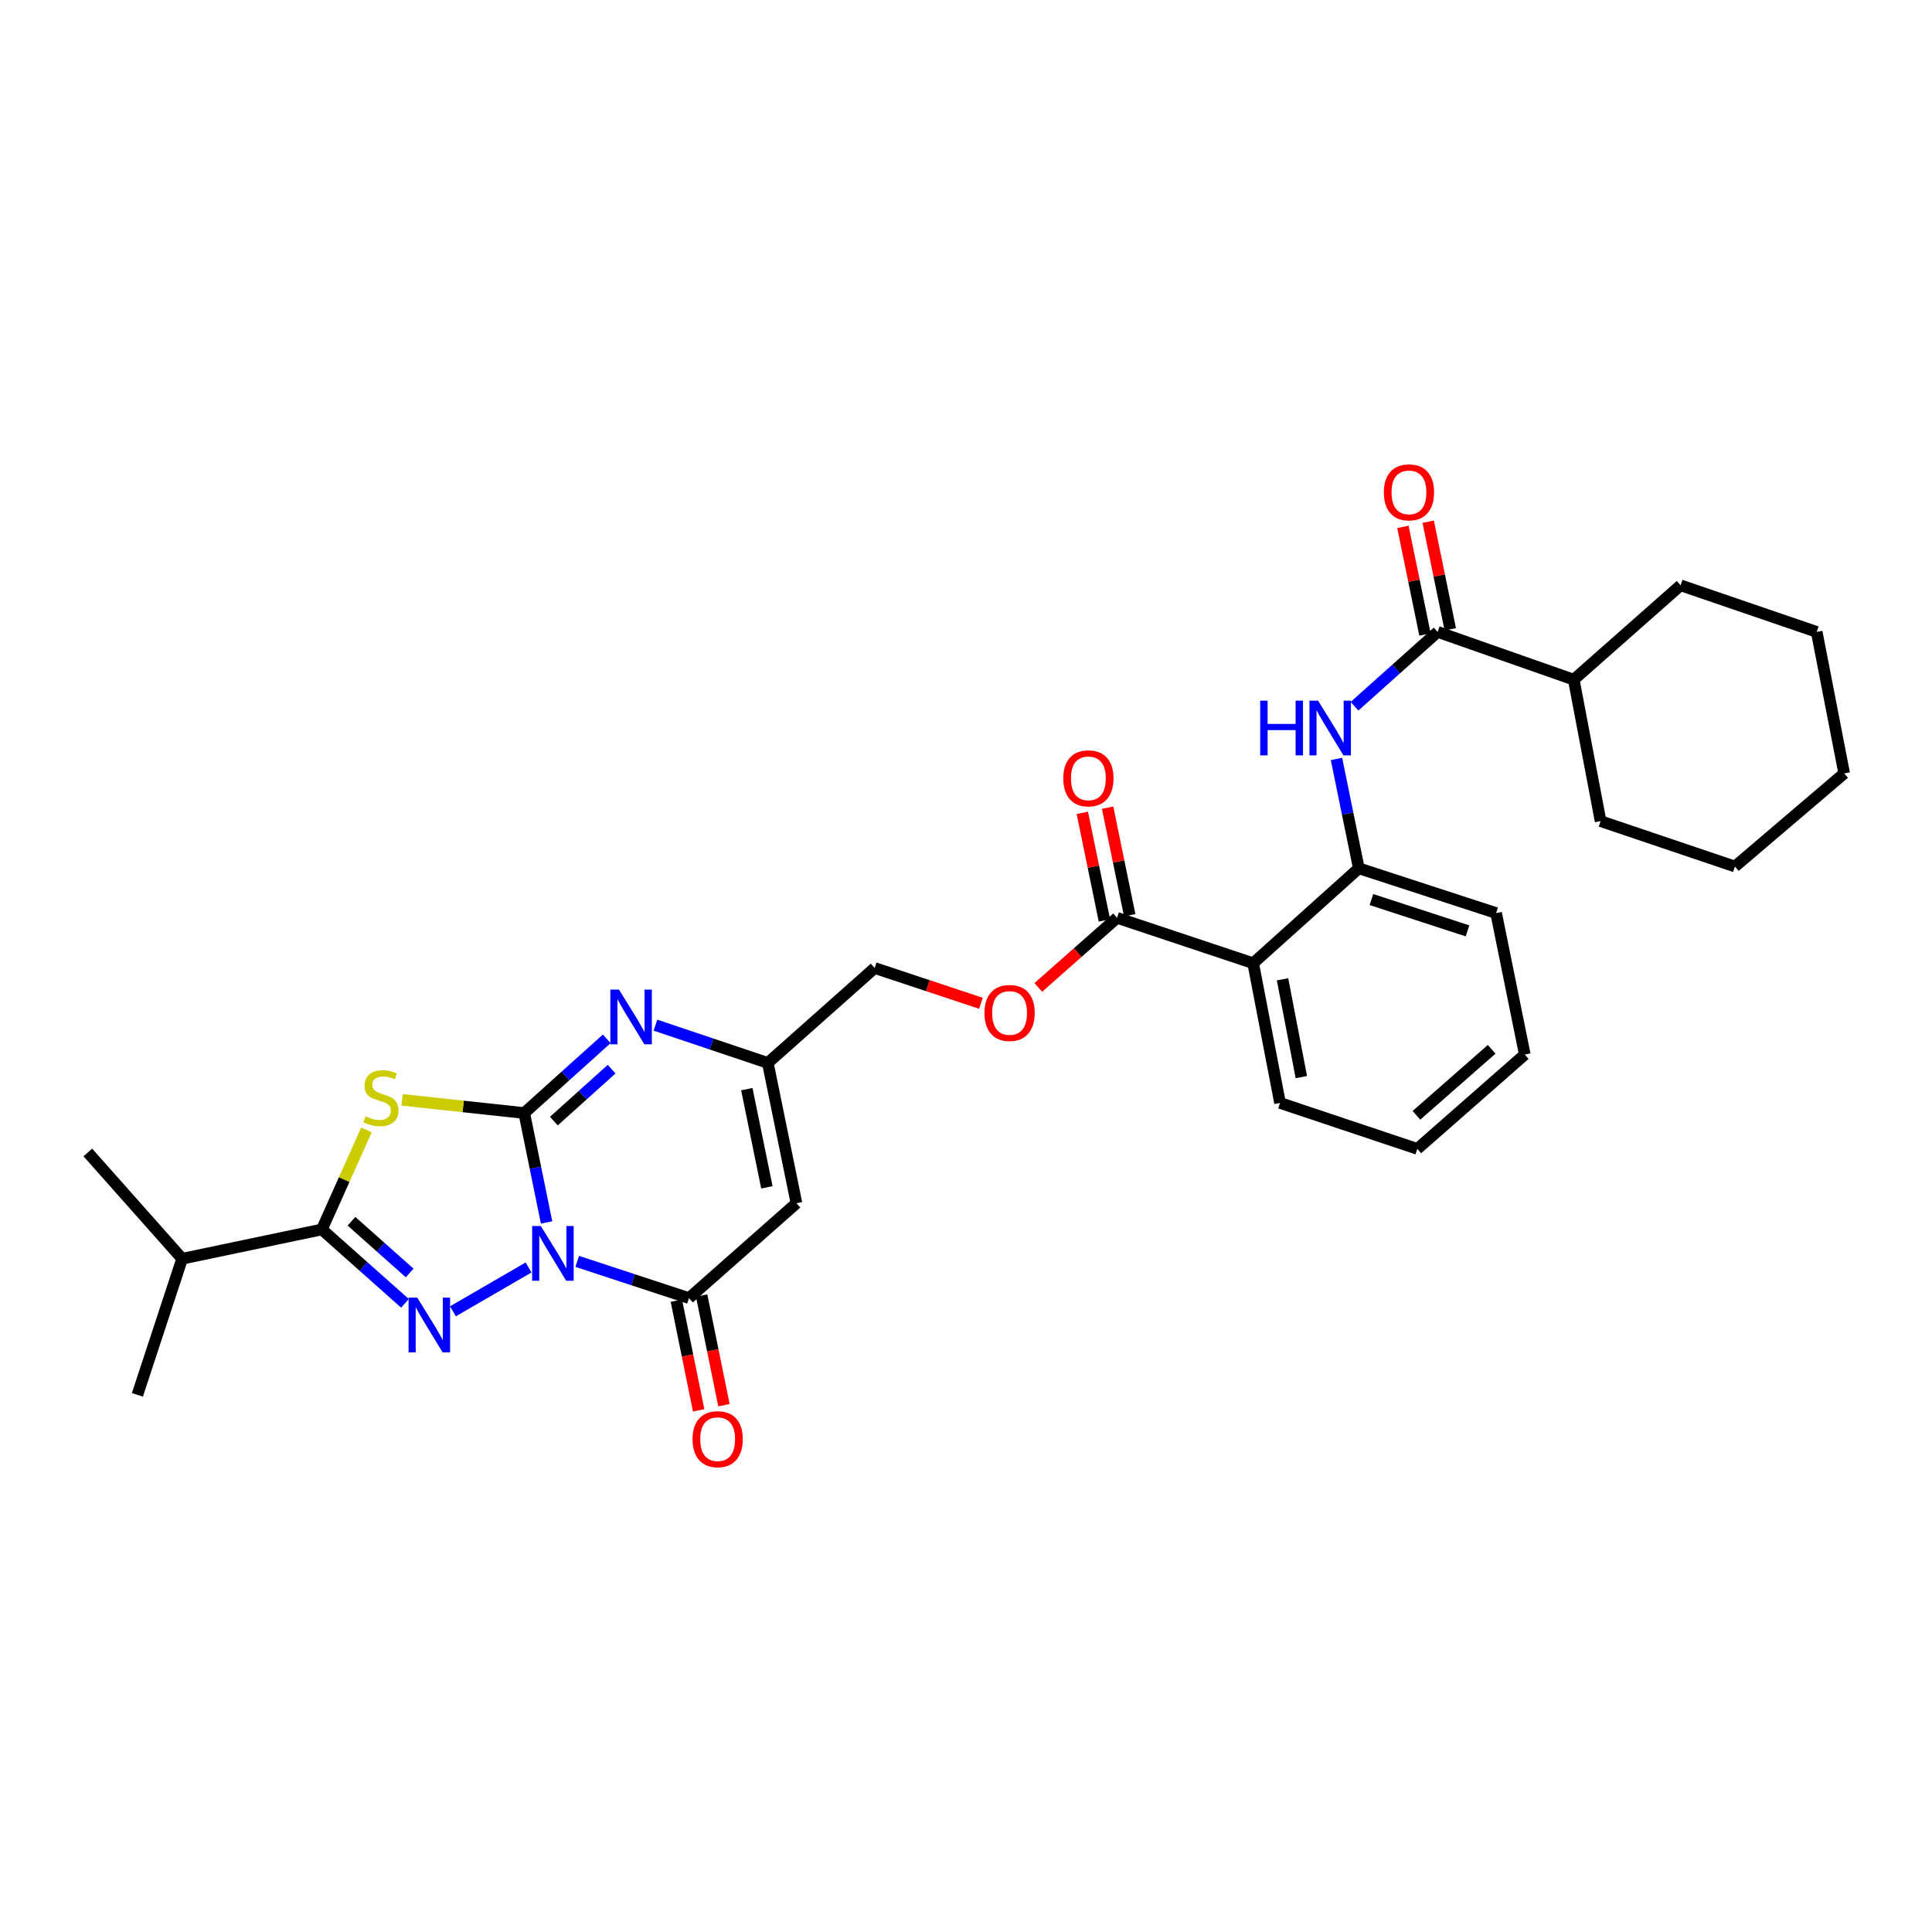 <?xml version='1.0' encoding='iso-8859-1'?>
<svg version='1.1' baseProfile='full'
              xmlns='http://www.w3.org/2000/svg'
                      xmlns:rdkit='http://www.rdkit.org/xml'
                      xmlns:xlink='http://www.w3.org/1999/xlink'
                  xml:space='preserve'
width='1000px' height='1000px' viewBox='0 0 1000 1000'>
<!-- END OF HEADER -->
<rect style='opacity:1.0;fill:#FFFFFF;stroke:none' width='1000' height='1000' x='0' y='0'> </rect>
<path class='bond-0' d='M 282.909,632.736 L 277.124,604.42' style='fill:none;fill-rule:evenodd;stroke:#0000FF;stroke-width:6px;stroke-linecap:butt;stroke-linejoin:miter;stroke-opacity:1' />
<path class='bond-0' d='M 277.124,604.42 L 271.34,576.104' style='fill:none;fill-rule:evenodd;stroke:#000000;stroke-width:6px;stroke-linecap:butt;stroke-linejoin:miter;stroke-opacity:1' />
<path class='bond-1' d='M 273.592,656.043 L 234.441,678.726' style='fill:none;fill-rule:evenodd;stroke:#0000FF;stroke-width:6px;stroke-linecap:butt;stroke-linejoin:miter;stroke-opacity:1' />
<path class='bond-4' d='M 298.774,652.889 L 327.698,662.396' style='fill:none;fill-rule:evenodd;stroke:#0000FF;stroke-width:6px;stroke-linecap:butt;stroke-linejoin:miter;stroke-opacity:1' />
<path class='bond-4' d='M 327.698,662.396 L 356.623,671.902' style='fill:none;fill-rule:evenodd;stroke:#000000;stroke-width:6px;stroke-linecap:butt;stroke-linejoin:miter;stroke-opacity:1' />
<path class='bond-2' d='M 271.34,576.104 L 239.729,572.692' style='fill:none;fill-rule:evenodd;stroke:#000000;stroke-width:6px;stroke-linecap:butt;stroke-linejoin:miter;stroke-opacity:1' />
<path class='bond-2' d='M 239.729,572.692 L 208.117,569.279' style='fill:none;fill-rule:evenodd;stroke:#CCCC00;stroke-width:6px;stroke-linecap:butt;stroke-linejoin:miter;stroke-opacity:1' />
<path class='bond-5' d='M 271.34,576.104 L 292.696,556.905' style='fill:none;fill-rule:evenodd;stroke:#000000;stroke-width:6px;stroke-linecap:butt;stroke-linejoin:miter;stroke-opacity:1' />
<path class='bond-5' d='M 292.696,556.905 L 314.052,537.707' style='fill:none;fill-rule:evenodd;stroke:#0000FF;stroke-width:6px;stroke-linecap:butt;stroke-linejoin:miter;stroke-opacity:1' />
<path class='bond-5' d='M 286.676,580.278 L 301.625,566.838' style='fill:none;fill-rule:evenodd;stroke:#000000;stroke-width:6px;stroke-linecap:butt;stroke-linejoin:miter;stroke-opacity:1' />
<path class='bond-5' d='M 301.625,566.838 L 316.575,553.399' style='fill:none;fill-rule:evenodd;stroke:#0000FF;stroke-width:6px;stroke-linecap:butt;stroke-linejoin:miter;stroke-opacity:1' />
<path class='bond-3' d='M 209.616,674.606 L 188.104,655.482' style='fill:none;fill-rule:evenodd;stroke:#0000FF;stroke-width:6px;stroke-linecap:butt;stroke-linejoin:miter;stroke-opacity:1' />
<path class='bond-3' d='M 188.104,655.482 L 166.593,636.358' style='fill:none;fill-rule:evenodd;stroke:#000000;stroke-width:6px;stroke-linecap:butt;stroke-linejoin:miter;stroke-opacity:1' />
<path class='bond-3' d='M 212.037,658.886 L 196.979,645.499' style='fill:none;fill-rule:evenodd;stroke:#0000FF;stroke-width:6px;stroke-linecap:butt;stroke-linejoin:miter;stroke-opacity:1' />
<path class='bond-3' d='M 196.979,645.499 L 181.921,632.113' style='fill:none;fill-rule:evenodd;stroke:#000000;stroke-width:6px;stroke-linecap:butt;stroke-linejoin:miter;stroke-opacity:1' />
<path class='bond-31' d='M 189.669,584.848 L 178.131,610.603' style='fill:none;fill-rule:evenodd;stroke:#CCCC00;stroke-width:6px;stroke-linecap:butt;stroke-linejoin:miter;stroke-opacity:1' />
<path class='bond-31' d='M 178.131,610.603 L 166.593,636.358' style='fill:none;fill-rule:evenodd;stroke:#000000;stroke-width:6px;stroke-linecap:butt;stroke-linejoin:miter;stroke-opacity:1' />
<path class='bond-17' d='M 166.593,636.358 L 94.281,651.518' style='fill:none;fill-rule:evenodd;stroke:#000000;stroke-width:6px;stroke-linecap:butt;stroke-linejoin:miter;stroke-opacity:1' />
<path class='bond-6' d='M 356.623,671.902 L 412.246,622.779' style='fill:none;fill-rule:evenodd;stroke:#000000;stroke-width:6px;stroke-linecap:butt;stroke-linejoin:miter;stroke-opacity:1' />
<path class='bond-14' d='M 350.078,673.234 L 355.853,701.611' style='fill:none;fill-rule:evenodd;stroke:#000000;stroke-width:6px;stroke-linecap:butt;stroke-linejoin:miter;stroke-opacity:1' />
<path class='bond-14' d='M 355.853,701.611 L 361.627,729.988' style='fill:none;fill-rule:evenodd;stroke:#FF0000;stroke-width:6px;stroke-linecap:butt;stroke-linejoin:miter;stroke-opacity:1' />
<path class='bond-14' d='M 363.167,670.57 L 368.941,698.948' style='fill:none;fill-rule:evenodd;stroke:#000000;stroke-width:6px;stroke-linecap:butt;stroke-linejoin:miter;stroke-opacity:1' />
<path class='bond-14' d='M 368.941,698.948 L 374.715,727.325' style='fill:none;fill-rule:evenodd;stroke:#FF0000;stroke-width:6px;stroke-linecap:butt;stroke-linejoin:miter;stroke-opacity:1' />
<path class='bond-32' d='M 339.258,530.618 L 368.335,540.394' style='fill:none;fill-rule:evenodd;stroke:#0000FF;stroke-width:6px;stroke-linecap:butt;stroke-linejoin:miter;stroke-opacity:1' />
<path class='bond-32' d='M 368.335,540.394 L 397.413,550.17' style='fill:none;fill-rule:evenodd;stroke:#000000;stroke-width:6px;stroke-linecap:butt;stroke-linejoin:miter;stroke-opacity:1' />
<path class='bond-8' d='M 412.246,622.779 L 397.413,550.17' style='fill:none;fill-rule:evenodd;stroke:#000000;stroke-width:6px;stroke-linecap:butt;stroke-linejoin:miter;stroke-opacity:1' />
<path class='bond-8' d='M 396.935,614.561 L 386.551,563.735' style='fill:none;fill-rule:evenodd;stroke:#000000;stroke-width:6px;stroke-linecap:butt;stroke-linejoin:miter;stroke-opacity:1' />
<path class='bond-7' d='M 648.639,498.561 L 578.182,475.068' style='fill:none;fill-rule:evenodd;stroke:#000000;stroke-width:6px;stroke-linecap:butt;stroke-linejoin:miter;stroke-opacity:1' />
<path class='bond-12' d='M 648.639,498.561 L 703.32,449.43' style='fill:none;fill-rule:evenodd;stroke:#000000;stroke-width:6px;stroke-linecap:butt;stroke-linejoin:miter;stroke-opacity:1' />
<path class='bond-20' d='M 648.639,498.561 L 662.544,570.88' style='fill:none;fill-rule:evenodd;stroke:#000000;stroke-width:6px;stroke-linecap:butt;stroke-linejoin:miter;stroke-opacity:1' />
<path class='bond-20' d='M 663.841,506.887 L 673.575,557.51' style='fill:none;fill-rule:evenodd;stroke:#000000;stroke-width:6px;stroke-linecap:butt;stroke-linejoin:miter;stroke-opacity:1' />
<path class='bond-19' d='M 397.413,550.17 L 452.724,501.039' style='fill:none;fill-rule:evenodd;stroke:#000000;stroke-width:6px;stroke-linecap:butt;stroke-linejoin:miter;stroke-opacity:1' />
<path class='bond-9' d='M 744.117,327.075 L 722.608,346.311' style='fill:none;fill-rule:evenodd;stroke:#000000;stroke-width:6px;stroke-linecap:butt;stroke-linejoin:miter;stroke-opacity:1' />
<path class='bond-9' d='M 722.608,346.311 L 701.099,365.548' style='fill:none;fill-rule:evenodd;stroke:#0000FF;stroke-width:6px;stroke-linecap:butt;stroke-linejoin:miter;stroke-opacity:1' />
<path class='bond-15' d='M 750.659,325.732 L 744.943,297.879' style='fill:none;fill-rule:evenodd;stroke:#000000;stroke-width:6px;stroke-linecap:butt;stroke-linejoin:miter;stroke-opacity:1' />
<path class='bond-15' d='M 744.943,297.879 L 739.226,270.026' style='fill:none;fill-rule:evenodd;stroke:#FF0000;stroke-width:6px;stroke-linecap:butt;stroke-linejoin:miter;stroke-opacity:1' />
<path class='bond-15' d='M 737.575,328.417 L 731.859,300.564' style='fill:none;fill-rule:evenodd;stroke:#000000;stroke-width:6px;stroke-linecap:butt;stroke-linejoin:miter;stroke-opacity:1' />
<path class='bond-15' d='M 731.859,300.564 L 726.142,272.711' style='fill:none;fill-rule:evenodd;stroke:#FF0000;stroke-width:6px;stroke-linecap:butt;stroke-linejoin:miter;stroke-opacity:1' />
<path class='bond-18' d='M 744.117,327.075 L 814.574,351.792' style='fill:none;fill-rule:evenodd;stroke:#000000;stroke-width:6px;stroke-linecap:butt;stroke-linejoin:miter;stroke-opacity:1' />
<path class='bond-10' d='M 691.763,392.834 L 697.541,421.132' style='fill:none;fill-rule:evenodd;stroke:#0000FF;stroke-width:6px;stroke-linecap:butt;stroke-linejoin:miter;stroke-opacity:1' />
<path class='bond-10' d='M 697.541,421.132 L 703.32,449.43' style='fill:none;fill-rule:evenodd;stroke:#000000;stroke-width:6px;stroke-linecap:butt;stroke-linejoin:miter;stroke-opacity:1' />
<path class='bond-11' d='M 578.182,475.068 L 557.798,493.08' style='fill:none;fill-rule:evenodd;stroke:#000000;stroke-width:6px;stroke-linecap:butt;stroke-linejoin:miter;stroke-opacity:1' />
<path class='bond-11' d='M 557.798,493.08 L 537.414,511.093' style='fill:none;fill-rule:evenodd;stroke:#FF0000;stroke-width:6px;stroke-linecap:butt;stroke-linejoin:miter;stroke-opacity:1' />
<path class='bond-16' d='M 584.724,473.725 L 579.011,445.886' style='fill:none;fill-rule:evenodd;stroke:#000000;stroke-width:6px;stroke-linecap:butt;stroke-linejoin:miter;stroke-opacity:1' />
<path class='bond-16' d='M 579.011,445.886 L 573.298,418.048' style='fill:none;fill-rule:evenodd;stroke:#FF0000;stroke-width:6px;stroke-linecap:butt;stroke-linejoin:miter;stroke-opacity:1' />
<path class='bond-16' d='M 571.64,476.41 L 565.927,448.571' style='fill:none;fill-rule:evenodd;stroke:#000000;stroke-width:6px;stroke-linecap:butt;stroke-linejoin:miter;stroke-opacity:1' />
<path class='bond-16' d='M 565.927,448.571 L 560.214,420.733' style='fill:none;fill-rule:evenodd;stroke:#FF0000;stroke-width:6px;stroke-linecap:butt;stroke-linejoin:miter;stroke-opacity:1' />
<path class='bond-21' d='M 703.32,449.43 L 774.385,472.597' style='fill:none;fill-rule:evenodd;stroke:#000000;stroke-width:6px;stroke-linecap:butt;stroke-linejoin:miter;stroke-opacity:1' />
<path class='bond-21' d='M 709.84,465.604 L 759.585,481.821' style='fill:none;fill-rule:evenodd;stroke:#000000;stroke-width:6px;stroke-linecap:butt;stroke-linejoin:miter;stroke-opacity:1' />
<path class='bond-13' d='M 507.719,519.295 L 480.222,510.167' style='fill:none;fill-rule:evenodd;stroke:#FF0000;stroke-width:6px;stroke-linecap:butt;stroke-linejoin:miter;stroke-opacity:1' />
<path class='bond-13' d='M 480.222,510.167 L 452.724,501.039' style='fill:none;fill-rule:evenodd;stroke:#000000;stroke-width:6px;stroke-linecap:butt;stroke-linejoin:miter;stroke-opacity:1' />
<path class='bond-24' d='M 94.281,651.518 L 71.114,721.975' style='fill:none;fill-rule:evenodd;stroke:#000000;stroke-width:6px;stroke-linecap:butt;stroke-linejoin:miter;stroke-opacity:1' />
<path class='bond-25' d='M 94.281,651.518 L 45.455,596.503' style='fill:none;fill-rule:evenodd;stroke:#000000;stroke-width:6px;stroke-linecap:butt;stroke-linejoin:miter;stroke-opacity:1' />
<path class='bond-22' d='M 814.574,351.792 L 869.871,302.958' style='fill:none;fill-rule:evenodd;stroke:#000000;stroke-width:6px;stroke-linecap:butt;stroke-linejoin:miter;stroke-opacity:1' />
<path class='bond-23' d='M 814.574,351.792 L 828.465,425.017' style='fill:none;fill-rule:evenodd;stroke:#000000;stroke-width:6px;stroke-linecap:butt;stroke-linejoin:miter;stroke-opacity:1' />
<path class='bond-26' d='M 662.544,570.88 L 733.61,594.655' style='fill:none;fill-rule:evenodd;stroke:#000000;stroke-width:6px;stroke-linecap:butt;stroke-linejoin:miter;stroke-opacity:1' />
<path class='bond-33' d='M 774.385,472.597 L 789.233,545.836' style='fill:none;fill-rule:evenodd;stroke:#000000;stroke-width:6px;stroke-linecap:butt;stroke-linejoin:miter;stroke-opacity:1' />
<path class='bond-29' d='M 869.871,302.958 L 940.321,327.075' style='fill:none;fill-rule:evenodd;stroke:#000000;stroke-width:6px;stroke-linecap:butt;stroke-linejoin:miter;stroke-opacity:1' />
<path class='bond-28' d='M 828.465,425.017 L 897.994,448.51' style='fill:none;fill-rule:evenodd;stroke:#000000;stroke-width:6px;stroke-linecap:butt;stroke-linejoin:miter;stroke-opacity:1' />
<path class='bond-27' d='M 733.61,594.655 L 789.233,545.836' style='fill:none;fill-rule:evenodd;stroke:#000000;stroke-width:6px;stroke-linecap:butt;stroke-linejoin:miter;stroke-opacity:1' />
<path class='bond-27' d='M 733.143,577.294 L 772.079,543.12' style='fill:none;fill-rule:evenodd;stroke:#000000;stroke-width:6px;stroke-linecap:butt;stroke-linejoin:miter;stroke-opacity:1' />
<path class='bond-30' d='M 897.994,448.51 L 954.545,400.314' style='fill:none;fill-rule:evenodd;stroke:#000000;stroke-width:6px;stroke-linecap:butt;stroke-linejoin:miter;stroke-opacity:1' />
<path class='bond-34' d='M 940.321,327.075 L 954.545,400.314' style='fill:none;fill-rule:evenodd;stroke:#000000;stroke-width:6px;stroke-linecap:butt;stroke-linejoin:miter;stroke-opacity:1' />
<path  class='atom-0' d='M 279.921 634.59
L 289.201 649.59
Q 290.121 651.07, 291.601 653.75
Q 293.081 656.43, 293.161 656.59
L 293.161 634.59
L 296.921 634.59
L 296.921 662.91
L 293.041 662.91
L 283.081 646.51
Q 281.921 644.59, 280.681 642.39
Q 279.481 640.19, 279.121 639.51
L 279.121 662.91
L 275.441 662.91
L 275.441 634.59
L 279.921 634.59
' fill='#0000FF'/>
<path  class='atom-2' d='M 215.956 671.648
L 225.236 686.648
Q 226.156 688.128, 227.636 690.808
Q 229.116 693.488, 229.196 693.648
L 229.196 671.648
L 232.956 671.648
L 232.956 699.968
L 229.076 699.968
L 219.116 683.568
Q 217.956 681.648, 216.716 679.448
Q 215.516 677.248, 215.156 676.568
L 215.156 699.968
L 211.476 699.968
L 211.476 671.648
L 215.956 671.648
' fill='#0000FF'/>
<path  class='atom-3' d='M 189.173 577.818
Q 189.493 577.938, 190.813 578.498
Q 192.133 579.058, 193.573 579.418
Q 195.053 579.738, 196.493 579.738
Q 199.173 579.738, 200.733 578.458
Q 202.293 577.138, 202.293 574.858
Q 202.293 573.298, 201.493 572.338
Q 200.733 571.378, 199.533 570.858
Q 198.333 570.338, 196.333 569.738
Q 193.813 568.978, 192.293 568.258
Q 190.813 567.538, 189.733 566.018
Q 188.693 564.498, 188.693 561.938
Q 188.693 558.378, 191.093 556.178
Q 193.533 553.978, 198.333 553.978
Q 201.613 553.978, 205.333 555.538
L 204.413 558.618
Q 201.013 557.218, 198.453 557.218
Q 195.693 557.218, 194.173 558.378
Q 192.653 559.498, 192.693 561.458
Q 192.693 562.978, 193.453 563.898
Q 194.253 564.818, 195.373 565.338
Q 196.533 565.858, 198.453 566.458
Q 201.013 567.258, 202.533 568.058
Q 204.053 568.858, 205.133 570.498
Q 206.253 572.098, 206.253 574.858
Q 206.253 578.778, 203.613 580.898
Q 201.013 582.978, 196.653 582.978
Q 194.133 582.978, 192.213 582.418
Q 190.333 581.898, 188.093 580.978
L 189.173 577.818
' fill='#CCCC00'/>
<path  class='atom-6' d='M 320.391 512.22
L 329.671 527.22
Q 330.591 528.7, 332.071 531.38
Q 333.551 534.06, 333.631 534.22
L 333.631 512.22
L 337.391 512.22
L 337.391 540.54
L 333.511 540.54
L 323.551 524.14
Q 322.391 522.22, 321.151 520.02
Q 319.951 517.82, 319.591 517.14
L 319.591 540.54
L 315.911 540.54
L 315.911 512.22
L 320.391 512.22
' fill='#0000FF'/>
<path  class='atom-11' d='M 652.274 362.661
L 656.114 362.661
L 656.114 374.701
L 670.594 374.701
L 670.594 362.661
L 674.434 362.661
L 674.434 390.981
L 670.594 390.981
L 670.594 377.901
L 656.114 377.901
L 656.114 390.981
L 652.274 390.981
L 652.274 362.661
' fill='#0000FF'/>
<path  class='atom-11' d='M 682.234 362.661
L 691.514 377.661
Q 692.434 379.141, 693.914 381.821
Q 695.394 384.501, 695.474 384.661
L 695.474 362.661
L 699.234 362.661
L 699.234 390.981
L 695.354 390.981
L 685.394 374.581
Q 684.234 372.661, 682.994 370.461
Q 681.794 368.261, 681.434 367.581
L 681.434 390.981
L 677.754 390.981
L 677.754 362.661
L 682.234 362.661
' fill='#0000FF'/>
<path  class='atom-14' d='M 509.558 524.301
Q 509.558 517.501, 512.918 513.701
Q 516.278 509.901, 522.558 509.901
Q 528.838 509.901, 532.198 513.701
Q 535.558 517.501, 535.558 524.301
Q 535.558 531.181, 532.158 535.101
Q 528.758 538.981, 522.558 538.981
Q 516.318 538.981, 512.918 535.101
Q 509.558 531.221, 509.558 524.301
M 522.558 535.781
Q 526.878 535.781, 529.198 532.901
Q 531.558 529.981, 531.558 524.301
Q 531.558 518.741, 529.198 515.941
Q 526.878 513.101, 522.558 513.101
Q 518.238 513.101, 515.878 515.901
Q 513.558 518.701, 513.558 524.301
Q 513.558 530.021, 515.878 532.901
Q 518.238 535.781, 522.558 535.781
' fill='#FF0000'/>
<path  class='atom-15' d='M 358.463 744.917
Q 358.463 738.117, 361.823 734.317
Q 365.183 730.517, 371.463 730.517
Q 377.743 730.517, 381.103 734.317
Q 384.463 738.117, 384.463 744.917
Q 384.463 751.797, 381.063 755.717
Q 377.663 759.597, 371.463 759.597
Q 365.223 759.597, 361.823 755.717
Q 358.463 751.837, 358.463 744.917
M 371.463 756.397
Q 375.783 756.397, 378.103 753.517
Q 380.463 750.597, 380.463 744.917
Q 380.463 739.357, 378.103 736.557
Q 375.783 733.717, 371.463 733.717
Q 367.143 733.717, 364.783 736.517
Q 362.463 739.317, 362.463 744.917
Q 362.463 750.637, 364.783 753.517
Q 367.143 756.397, 371.463 756.397
' fill='#FF0000'/>
<path  class='atom-16' d='M 716.276 254.843
Q 716.276 248.043, 719.636 244.243
Q 722.996 240.443, 729.276 240.443
Q 735.556 240.443, 738.916 244.243
Q 742.276 248.043, 742.276 254.843
Q 742.276 261.723, 738.876 265.643
Q 735.476 269.523, 729.276 269.523
Q 723.036 269.523, 719.636 265.643
Q 716.276 261.763, 716.276 254.843
M 729.276 266.323
Q 733.596 266.323, 735.916 263.443
Q 738.276 260.523, 738.276 254.843
Q 738.276 249.283, 735.916 246.483
Q 733.596 243.643, 729.276 243.643
Q 724.956 243.643, 722.596 246.443
Q 720.276 249.243, 720.276 254.843
Q 720.276 260.563, 722.596 263.443
Q 724.956 266.323, 729.276 266.323
' fill='#FF0000'/>
<path  class='atom-17' d='M 550.348 402.865
Q 550.348 396.065, 553.708 392.265
Q 557.068 388.465, 563.348 388.465
Q 569.628 388.465, 572.988 392.265
Q 576.348 396.065, 576.348 402.865
Q 576.348 409.745, 572.948 413.665
Q 569.548 417.545, 563.348 417.545
Q 557.108 417.545, 553.708 413.665
Q 550.348 409.785, 550.348 402.865
M 563.348 414.345
Q 567.668 414.345, 569.988 411.465
Q 572.348 408.545, 572.348 402.865
Q 572.348 397.305, 569.988 394.505
Q 567.668 391.665, 563.348 391.665
Q 559.028 391.665, 556.668 394.465
Q 554.348 397.265, 554.348 402.865
Q 554.348 408.585, 556.668 411.465
Q 559.028 414.345, 563.348 414.345
' fill='#FF0000'/>
</svg>
